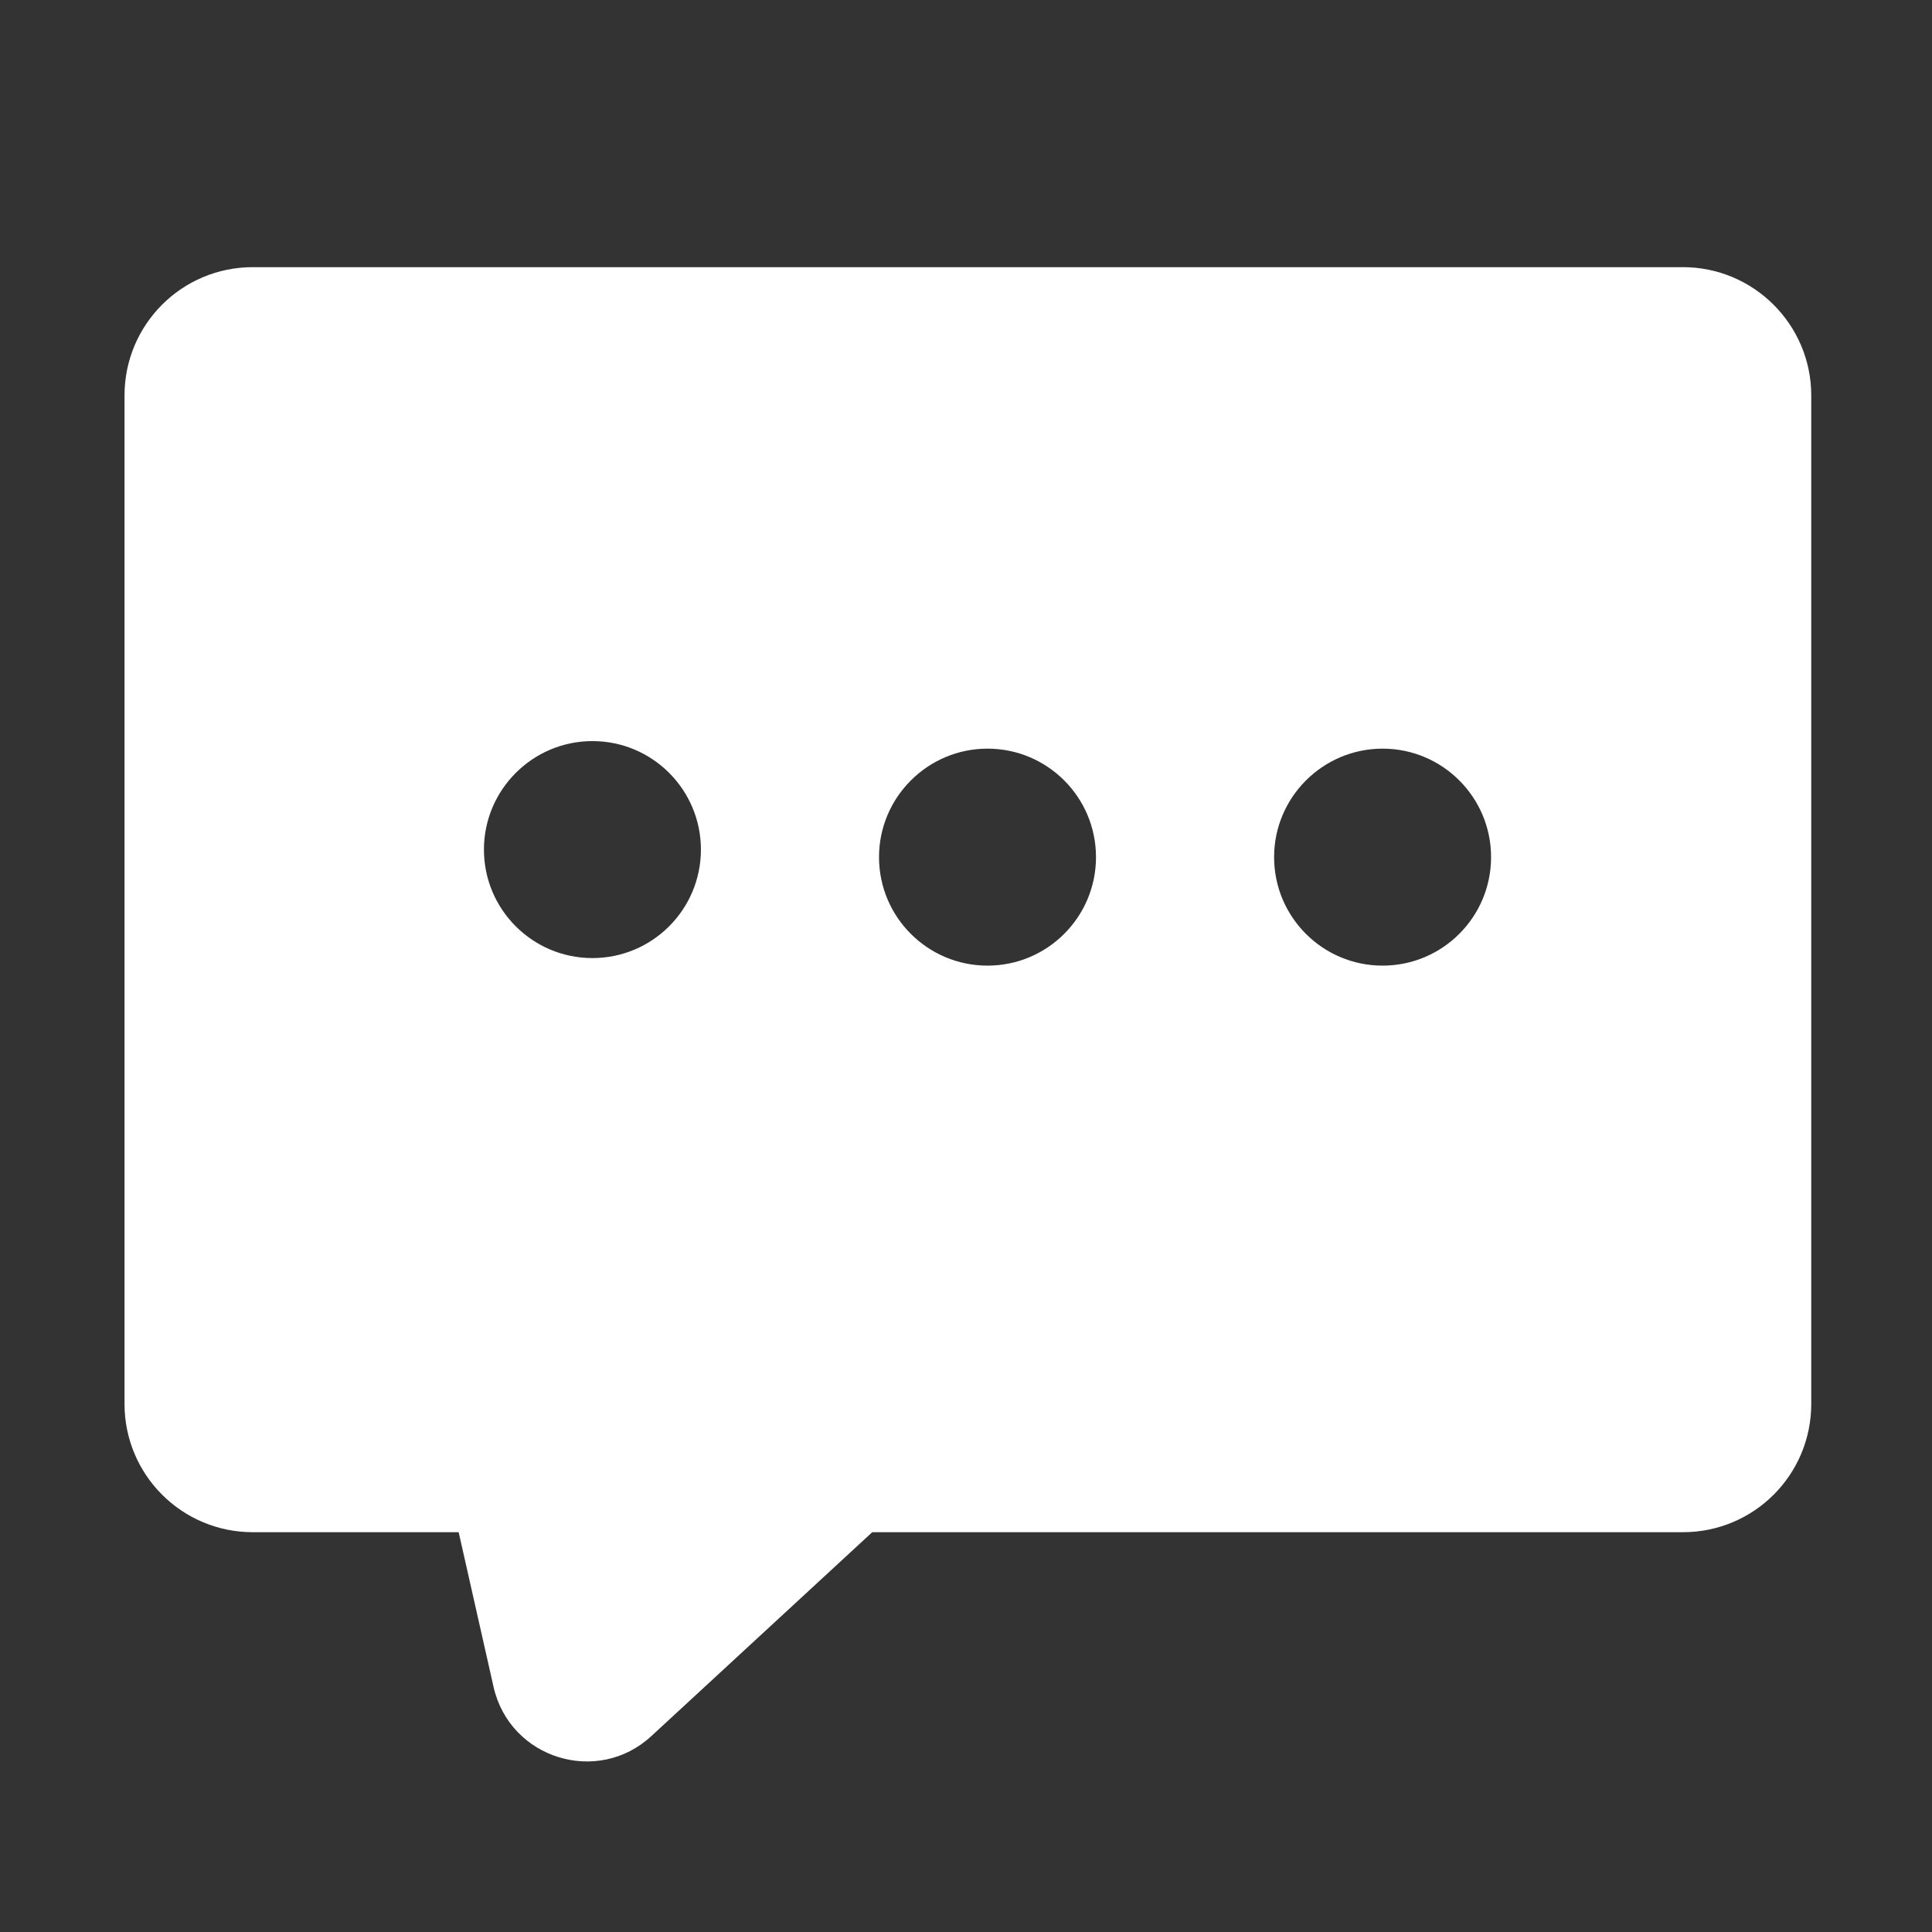 <?xml version="1.0" standalone="no"?><!DOCTYPE svg PUBLIC "-//W3C//DTD SVG 1.1//EN" "http://www.w3.org/Graphics/SVG/1.1/DTD/svg11.dtd"><svg t="1704708253063" class="icon" viewBox="0 0 1024 1024" version="1.1" xmlns="http://www.w3.org/2000/svg" p-id="12423" xmlns:xlink="http://www.w3.org/1999/xlink" width="48" height="48"><rect x="0" y="0" width="1024" height="1024" fill="#333333" stroke="none"/><path d="M892 141.6H134c-37.6 0-68 30.4-68 68v534.5c0 37.6 30.4 68 68 68h109.1l18.5 82c8.6 38 55.1 52.5 83.7 26l117-108H892c37.6 0 68-30.4 68-68V209.6c0-37.5-30.5-68-68-68zM314 507.8c-31.8 0-57.5-25.8-57.5-57.5s25.8-57.5 57.5-57.5c31.8 0 57.5 25.8 57.5 57.5s-25.7 57.5-57.5 57.5z m209.4 4c-31.8 0-57.5-25.8-57.5-57.5s25.8-57.5 57.5-57.5c31.8 0 57.5 25.8 57.5 57.5s-25.7 57.5-57.5 57.5z m209.4 0c-31.8 0-57.5-25.8-57.5-57.5s25.8-57.5 57.5-57.5c31.8 0 57.5 25.8 57.5 57.5s-25.7 57.5-57.5 57.5z" p-id="12424" fill="#ffffff"></path></svg>